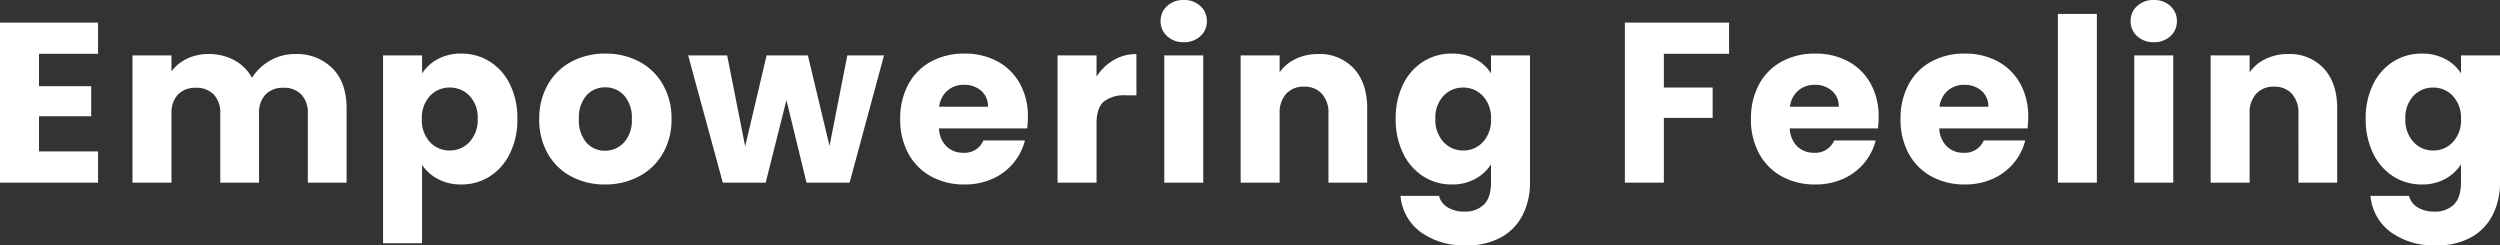 <svg xmlns="http://www.w3.org/2000/svg" width="515.308" height="50.572" viewBox="0 0 515.308 50.572">
  <rect x="0" y="0" width="515.308" height="50.572" fill="#333333" stroke="none"/>
  <path id="brand_ttl_02" d="M10.951-26.555v6.674H21.714v6.2H10.951v7.238H23.124V0H2.914V-32.994h20.21v6.439Zm52.734.047a10.372,10.372,0,0,1,7.779,2.961q2.891,2.961,2.891,8.225V0h-7.99V-14.241a5.418,5.418,0,0,0-1.34-3.925,4.89,4.89,0,0,0-3.689-1.386,4.89,4.89,0,0,0-3.689,1.386,5.418,5.418,0,0,0-1.34,3.925V0h-7.99V-14.241a5.418,5.418,0,0,0-1.34-3.925,4.89,4.89,0,0,0-3.69-1.386A4.89,4.89,0,0,0,39.6-18.166a5.418,5.418,0,0,0-1.34,3.925V0H30.221V-26.226h8.037v3.29a8.6,8.6,0,0,1,3.2-2.608,10.048,10.048,0,0,1,4.465-.964,10.861,10.861,0,0,1,5.287,1.269,9.1,9.1,0,0,1,3.643,3.619,10.564,10.564,0,0,1,3.713-3.525A10.032,10.032,0,0,1,63.685-26.508Zm26.226,4a8.725,8.725,0,0,1,3.243-2.961A9.955,9.955,0,0,1,97.995-26.6a10.859,10.859,0,0,1,5.875,1.645,11.394,11.394,0,0,1,4.16,4.7,15.674,15.674,0,0,1,1.528,7.1,15.823,15.823,0,0,1-1.528,7.121,11.53,11.53,0,0,1-4.16,4.747A10.745,10.745,0,0,1,97.995.376,9.991,9.991,0,0,1,93.177-.752a8.832,8.832,0,0,1-3.267-2.914V12.5H81.874V-26.226h8.037Zm11.468,9.353a6.487,6.487,0,0,0-1.669-4.723A5.511,5.511,0,0,0,95.6-19.6a5.421,5.421,0,0,0-4.065,1.739,6.571,6.571,0,0,0-1.669,4.747,6.571,6.571,0,0,0,1.669,4.747A5.421,5.421,0,0,0,95.6-6.627a5.461,5.461,0,0,0,4.089-1.762A6.6,6.6,0,0,0,101.379-13.16ZM127.6.376a14.476,14.476,0,0,1-6.932-1.645,12.045,12.045,0,0,1-4.841-4.7,14.044,14.044,0,0,1-1.762-7.144,13.931,13.931,0,0,1,1.786-7.12,12.119,12.119,0,0,1,4.888-4.724A14.614,14.614,0,0,1,127.7-26.6a14.614,14.614,0,0,1,6.956,1.645,12.119,12.119,0,0,1,4.888,4.724,13.931,13.931,0,0,1,1.786,7.12,13.789,13.789,0,0,1-1.809,7.121,12.236,12.236,0,0,1-4.935,4.723A14.753,14.753,0,0,1,127.6.376Zm0-6.956a5.236,5.236,0,0,0,3.924-1.692,6.722,6.722,0,0,0,1.622-4.841,6.847,6.847,0,0,0-1.575-4.841,5.088,5.088,0,0,0-3.877-1.692,5.1,5.1,0,0,0-3.9,1.669,6.9,6.9,0,0,0-1.551,4.864,6.982,6.982,0,0,0,1.527,4.841A4.944,4.944,0,0,0,127.6-6.58Zm57.528-19.646L178.036,0h-8.883l-4.136-17.014L160.74,0H151.9L144.76-26.226H152.8L156.51-7.473l4.418-18.753h8.507L173.9-7.567l3.666-18.659Zm29.657,12.69a20.515,20.515,0,0,1-.141,2.35H196.46a5.465,5.465,0,0,0,1.574,3.736,4.81,4.81,0,0,0,3.408,1.293,4.224,4.224,0,0,0,4.183-2.538h8.554a11.738,11.738,0,0,1-2.373,4.653,11.883,11.883,0,0,1-4.3,3.243A13.813,13.813,0,0,1,201.724.376a14.067,14.067,0,0,1-6.862-1.645,11.7,11.7,0,0,1-4.7-4.7,14.51,14.51,0,0,1-1.692-7.144,14.675,14.675,0,0,1,1.669-7.144,11.549,11.549,0,0,1,4.676-4.7,14.166,14.166,0,0,1,6.909-1.645,14.024,14.024,0,0,1,6.768,1.6,11.474,11.474,0,0,1,4.63,4.559A13.838,13.838,0,0,1,214.79-13.536Zm-8.225-2.115a4.132,4.132,0,0,0-1.41-3.29,5.19,5.19,0,0,0-3.525-1.222,5.09,5.09,0,0,0-3.408,1.175,5.219,5.219,0,0,0-1.715,3.337Zm22.372-6.2a10.6,10.6,0,0,1,3.525-3.408,9.09,9.09,0,0,1,4.7-1.246V-18h-2.209a6.771,6.771,0,0,0-4.512,1.292q-1.5,1.293-1.5,4.535V0H220.9V-26.226h8.037Zm18-7.1a4.871,4.871,0,0,1-3.454-1.245,4.036,4.036,0,0,1-1.339-3.079,4.088,4.088,0,0,1,1.339-3.125,4.871,4.871,0,0,1,3.454-1.245,4.807,4.807,0,0,1,3.408,1.245,4.088,4.088,0,0,1,1.34,3.125,4.036,4.036,0,0,1-1.34,3.079A4.807,4.807,0,0,1,246.938-28.952Zm4,2.726V0H242.9V-26.226Zm23.688-.282a9.518,9.518,0,0,1,7.355,2.985q2.75,2.985,2.75,8.2V0h-7.99V-14.241a5.756,5.756,0,0,0-1.363-4.089,4.779,4.779,0,0,0-3.666-1.457,4.779,4.779,0,0,0-3.666,1.457,5.756,5.756,0,0,0-1.363,4.089V0h-8.037V-26.226h8.037v3.478a8.479,8.479,0,0,1,3.29-2.75A10.459,10.459,0,0,1,274.621-26.508Zm27.542-.094a10.092,10.092,0,0,1,4.865,1.128,8.309,8.309,0,0,1,3.22,2.961v-3.713h8.037V-.047A14.751,14.751,0,0,1,316.85,6.51a10.925,10.925,0,0,1-4.371,4.676,14.139,14.139,0,0,1-7.309,1.739,15.2,15.2,0,0,1-9.447-2.75,10.378,10.378,0,0,1-4.136-7.45h7.943A3.8,3.8,0,0,0,301.317,5.1a6.51,6.51,0,0,0,3.478.87,5.467,5.467,0,0,0,3.971-1.434q1.48-1.434,1.48-4.583V-3.76A8.914,8.914,0,0,1,307-.775,9.791,9.791,0,0,1,302.163.376a10.745,10.745,0,0,1-5.875-1.669,11.53,11.53,0,0,1-4.159-4.747A15.823,15.823,0,0,1,290.6-13.16a15.674,15.674,0,0,1,1.527-7.1,11.394,11.394,0,0,1,4.159-4.7A10.859,10.859,0,0,1,302.163-26.6Zm8.084,13.489a6.571,6.571,0,0,0-1.669-4.747,5.421,5.421,0,0,0-4.065-1.739,5.457,5.457,0,0,0-4.065,1.715,6.487,6.487,0,0,0-1.669,4.723,6.655,6.655,0,0,0,1.669,4.771,5.387,5.387,0,0,0,4.065,1.762,5.421,5.421,0,0,0,4.065-1.739A6.571,6.571,0,0,0,310.247-13.113Zm49.068-19.881v6.439H345.873V-19.6h10.058v6.251H345.873V0h-8.037V-32.994Zm30.832,19.458a20.518,20.518,0,0,1-.141,2.35H371.817a5.465,5.465,0,0,0,1.574,3.736A4.81,4.81,0,0,0,376.8-6.157a4.224,4.224,0,0,0,4.183-2.538h8.554a11.738,11.738,0,0,1-2.374,4.653,11.883,11.883,0,0,1-4.3,3.243A13.814,13.814,0,0,1,377.081.376a14.067,14.067,0,0,1-6.862-1.645,11.7,11.7,0,0,1-4.7-4.7,14.51,14.51,0,0,1-1.692-7.144,14.675,14.675,0,0,1,1.668-7.144,11.549,11.549,0,0,1,4.677-4.7,14.166,14.166,0,0,1,6.909-1.645,14.024,14.024,0,0,1,6.768,1.6,11.474,11.474,0,0,1,4.629,4.559A13.838,13.838,0,0,1,390.147-13.536Zm-8.225-2.115a4.132,4.132,0,0,0-1.41-3.29,5.19,5.19,0,0,0-3.525-1.222,5.09,5.09,0,0,0-3.408,1.175,5.219,5.219,0,0,0-1.716,3.337Zm39.057,2.115a20.518,20.518,0,0,1-.141,2.35H402.649a5.465,5.465,0,0,0,1.574,3.736,4.81,4.81,0,0,0,3.408,1.293,4.224,4.224,0,0,0,4.183-2.538h8.554a11.738,11.738,0,0,1-2.374,4.653,11.883,11.883,0,0,1-4.3,3.243A13.814,13.814,0,0,1,407.913.376a14.067,14.067,0,0,1-6.862-1.645,11.7,11.7,0,0,1-4.7-4.7,14.51,14.51,0,0,1-1.692-7.144,14.675,14.675,0,0,1,1.668-7.144,11.549,11.549,0,0,1,4.677-4.7,14.166,14.166,0,0,1,6.909-1.645,14.024,14.024,0,0,1,6.768,1.6,11.474,11.474,0,0,1,4.629,4.559A13.838,13.838,0,0,1,420.979-13.536Zm-8.225-2.115a4.132,4.132,0,0,0-1.41-3.29,5.19,5.19,0,0,0-3.525-1.222,5.09,5.09,0,0,0-3.408,1.175,5.219,5.219,0,0,0-1.716,3.337ZM435.126-34.78V0h-8.037V-34.78Zm11.75,5.828a4.871,4.871,0,0,1-3.454-1.245,4.036,4.036,0,0,1-1.34-3.079,4.088,4.088,0,0,1,1.34-3.125,4.871,4.871,0,0,1,3.454-1.245,4.807,4.807,0,0,1,3.408,1.245,4.088,4.088,0,0,1,1.34,3.125,4.036,4.036,0,0,1-1.34,3.079A4.807,4.807,0,0,1,446.876-28.952Zm3.995,2.726V0h-8.037V-26.226Zm23.688-.282a9.518,9.518,0,0,1,7.355,2.985q2.749,2.985,2.749,8.2V0h-7.99V-14.241a5.756,5.756,0,0,0-1.363-4.089,4.779,4.779,0,0,0-3.666-1.457,4.779,4.779,0,0,0-3.666,1.457,5.756,5.756,0,0,0-1.363,4.089V0h-8.037V-26.226h8.037v3.478a8.479,8.479,0,0,1,3.29-2.75A10.459,10.459,0,0,1,474.559-26.508ZM502.1-26.6a10.092,10.092,0,0,1,4.865,1.128,8.309,8.309,0,0,1,3.22,2.961v-3.713h8.037V-.047a14.751,14.751,0,0,1-1.433,6.557,10.925,10.925,0,0,1-4.371,4.676,14.139,14.139,0,0,1-7.309,1.739,15.2,15.2,0,0,1-9.447-2.75,10.378,10.378,0,0,1-4.136-7.45h7.943A3.8,3.8,0,0,0,501.255,5.1a6.51,6.51,0,0,0,3.478.87A5.467,5.467,0,0,0,508.7,4.536q1.48-1.434,1.48-4.583V-3.76a8.914,8.914,0,0,1-3.243,2.984A9.791,9.791,0,0,1,502.1.376a10.745,10.745,0,0,1-5.875-1.669,11.53,11.53,0,0,1-4.159-4.747,15.823,15.823,0,0,1-1.527-7.121,15.674,15.674,0,0,1,1.527-7.1,11.394,11.394,0,0,1,4.159-4.7A10.859,10.859,0,0,1,502.1-26.6Zm8.084,13.489a6.571,6.571,0,0,0-1.669-4.747,5.421,5.421,0,0,0-4.065-1.739,5.457,5.457,0,0,0-4.065,1.715,6.487,6.487,0,0,0-1.669,4.723,6.655,6.655,0,0,0,1.669,4.771,5.387,5.387,0,0,0,4.065,1.762,5.421,5.421,0,0,0,4.065-1.739A6.571,6.571,0,0,0,510.185-13.113Z" transform="translate(-2.914 37.647)" fill="#fff"/>
</svg>
